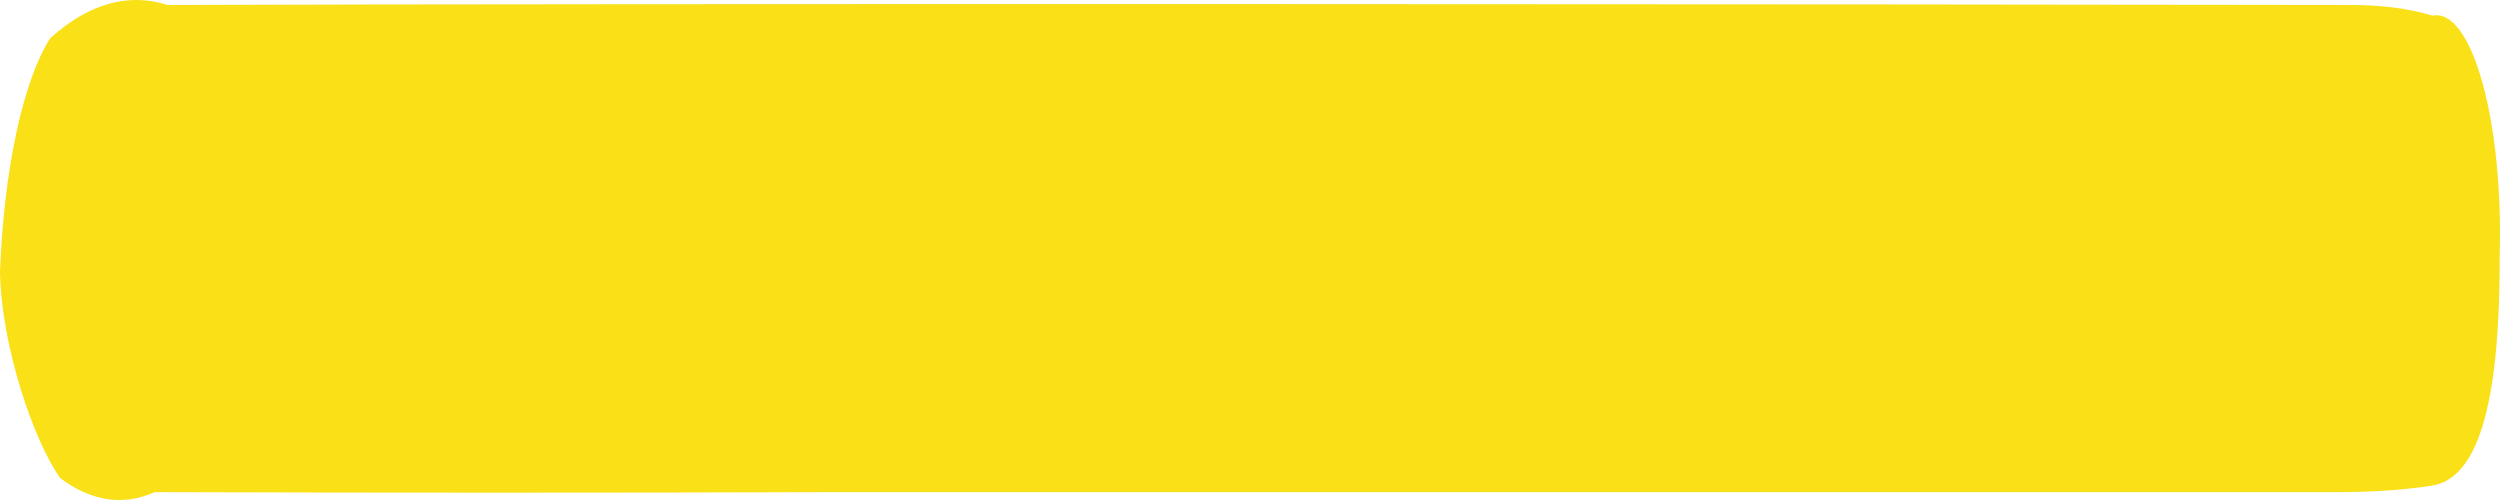 <?xml version="1.0" encoding="UTF-8"?> <svg xmlns="http://www.w3.org/2000/svg" width="115" height="23" viewBox="0 0 115 23" fill="none"> <path d="M111.905 0.721C110.632 0.338 109.343 0.229 108.063 0.229C87.334 0.193 28.43 0.156 7.707 0.229C5.895 -0.349 4.067 0.169 2.306 1.761C1.689 2.735 1.154 4.232 0.751 6.111C0.347 7.99 0.089 10.19 0 12.506C0.057 15.904 1.545 20.28 2.772 21.994C4.198 23.065 5.667 23.283 7.114 22.638C17.571 22.671 28.026 22.671 38.482 22.638C48.755 22.638 97.199 22.638 107.47 22.638C108.937 22.638 110.405 22.565 111.868 22.34C114.164 21.976 115.004 18.031 114.987 11.698C115.027 10.254 114.976 8.797 114.837 7.427C114.698 6.057 114.474 4.808 114.181 3.764C113.888 2.721 113.533 1.909 113.14 1.383C112.747 0.858 112.326 0.632 111.905 0.721Z" fill="#FAE017"></path> </svg> 